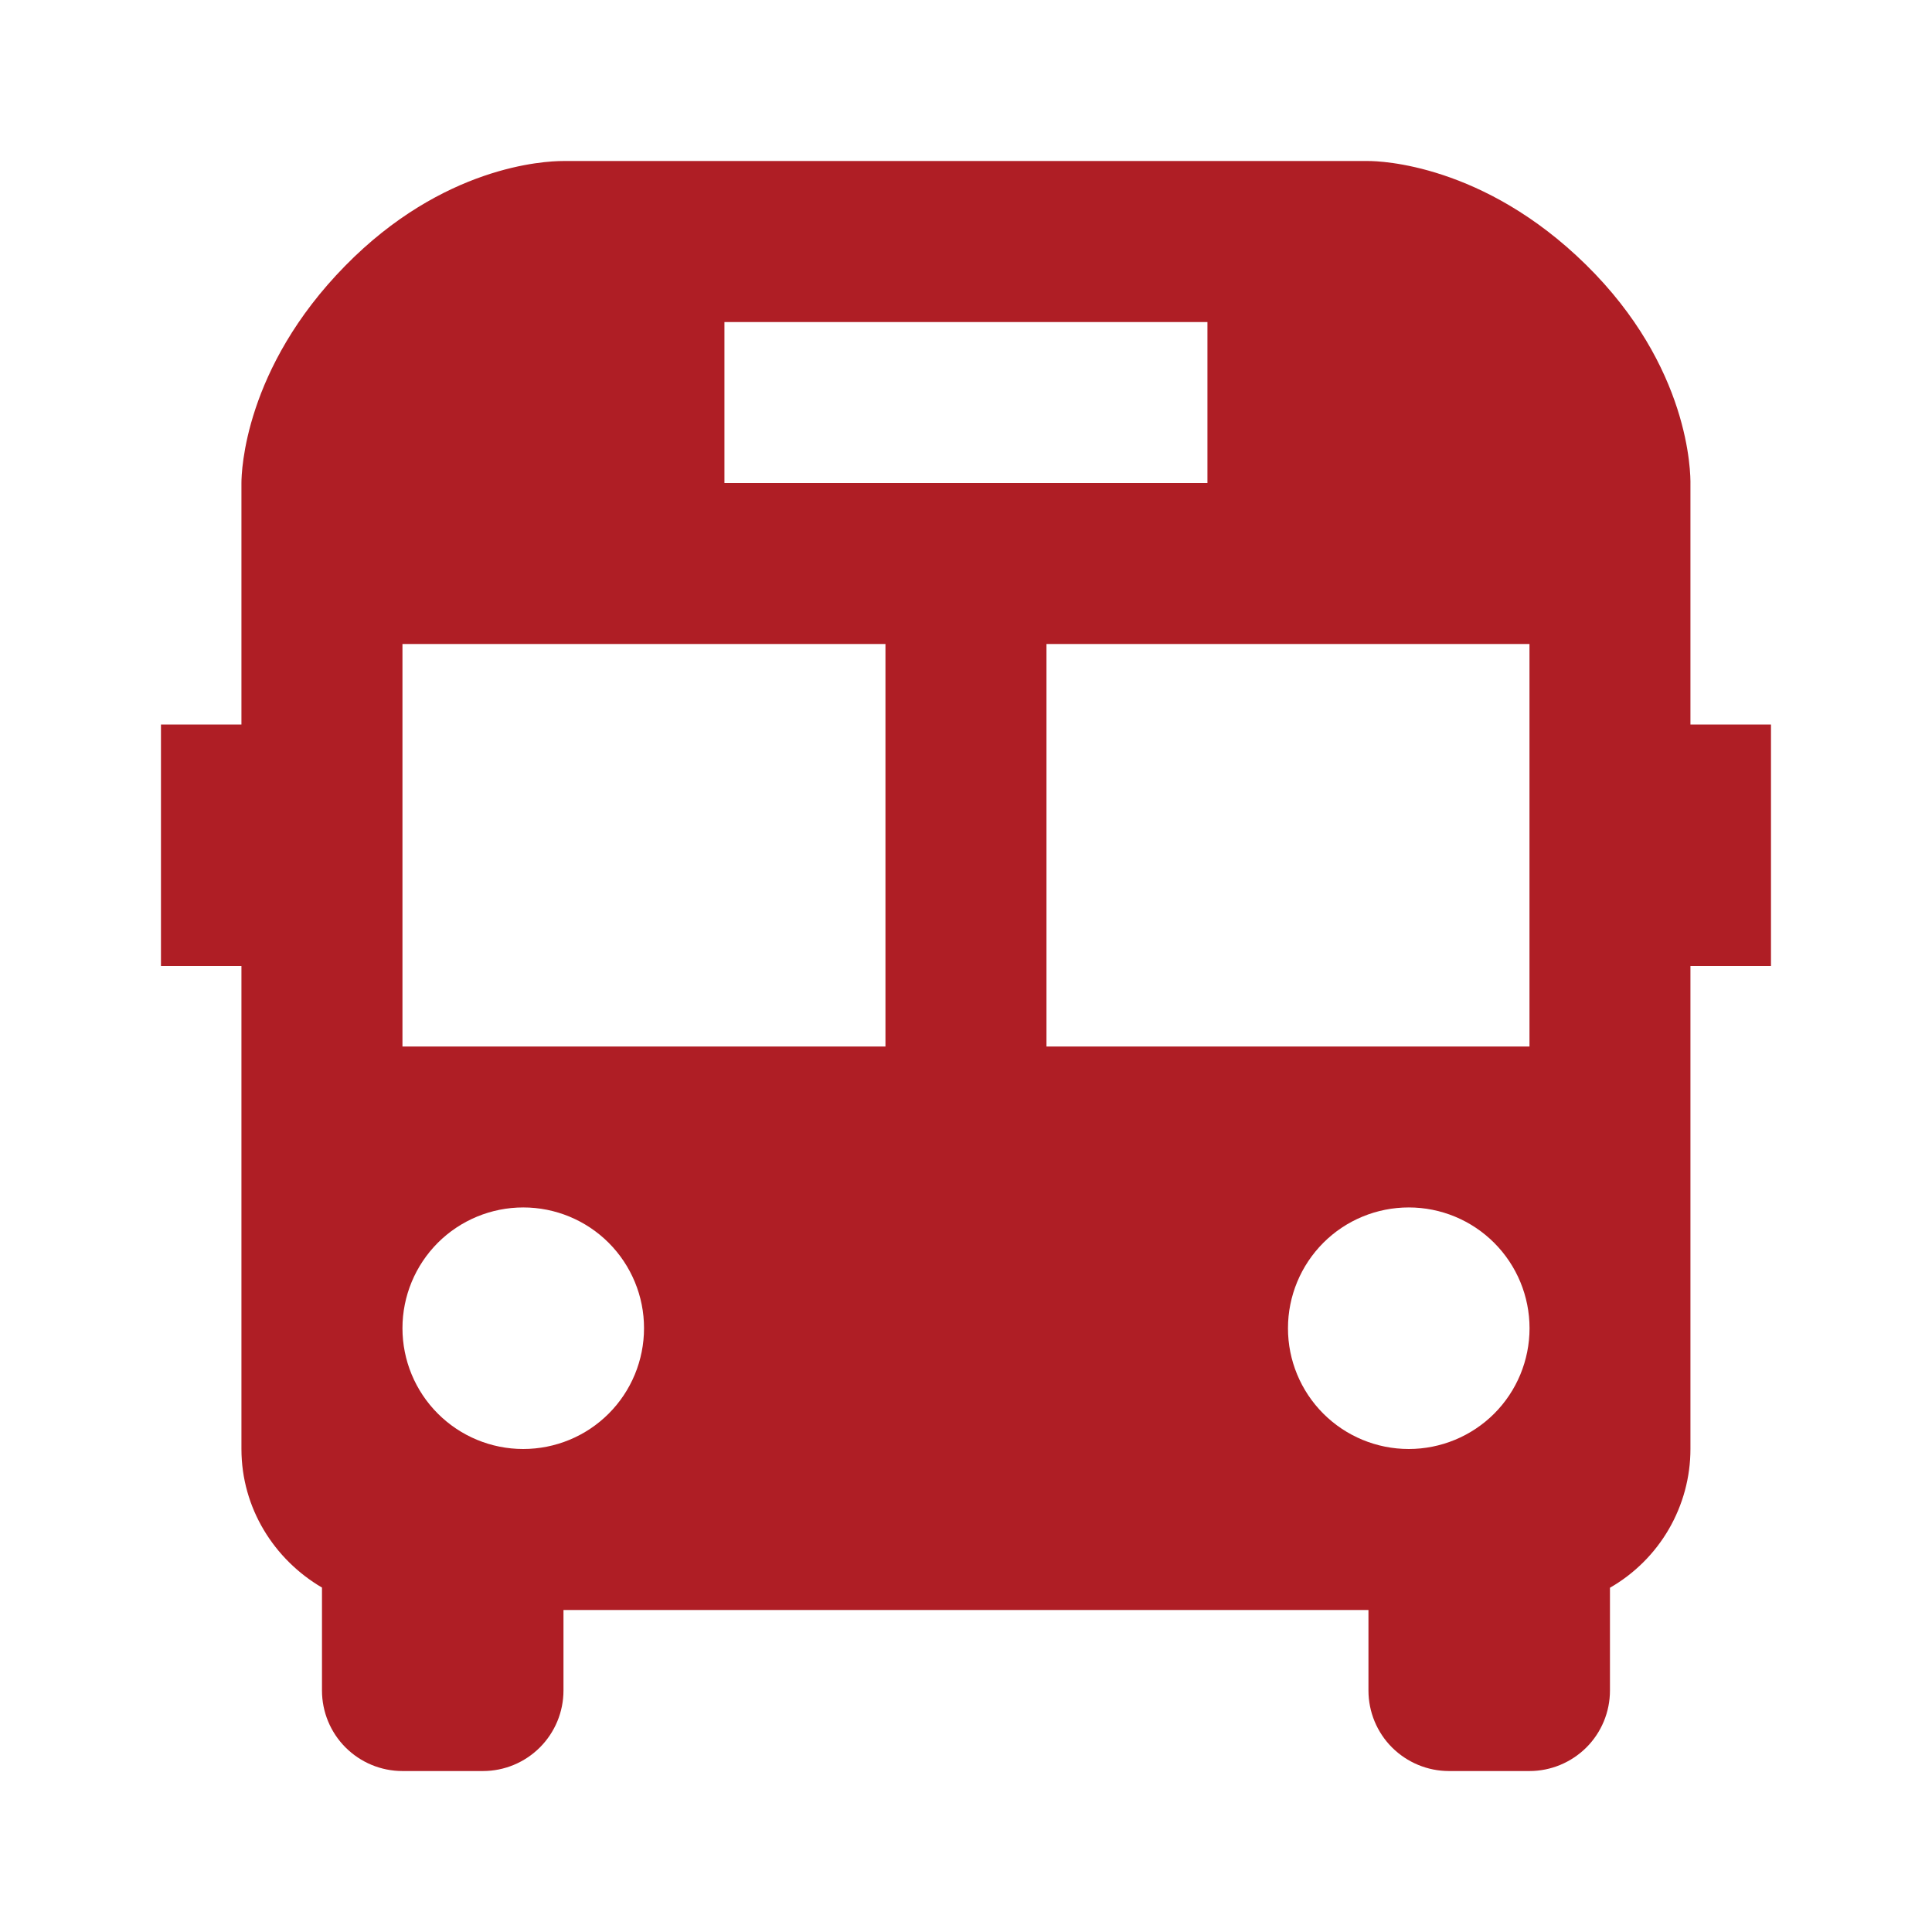 <svg width="32" height="32" viewBox="0 0 32 32" fill="none" xmlns="http://www.w3.org/2000/svg">
<path d="M27.999 8.028C28.003 7.834 27.99 6.075 26.266 4.382C24.569 2.715 22.857 2.667 22.666 2.667H9.327C9.009 2.667 7.337 2.751 5.717 4.403C4.047 6.104 3.999 7.812 3.999 8V12H2.666V16H3.999V24C3.999 24.979 4.541 25.831 5.333 26.295V28C5.333 28.354 5.473 28.693 5.723 28.943C5.973 29.193 6.312 29.334 6.666 29.334H7.999C8.353 29.334 8.692 29.193 8.942 28.943C9.192 28.693 9.333 28.354 9.333 28V26.667H22.666V28C22.666 28.354 22.806 28.693 23.056 28.943C23.307 29.193 23.646 29.334 23.999 29.334H25.333C25.686 29.334 26.025 29.193 26.276 28.943C26.526 28.693 26.666 28.354 26.666 28V26.298C27.07 26.066 27.407 25.731 27.641 25.328C27.875 24.924 27.999 24.467 27.999 24V16H29.333V12H27.999V8.028ZM11.999 5.334H19.999V8H11.999V5.334ZM8.666 24C8.135 24 7.627 23.789 7.252 23.414C6.876 23.038 6.666 22.53 6.666 21.999C6.666 21.468 6.877 20.96 7.252 20.584C7.628 20.209 8.137 19.999 8.667 19.999C9.198 19.999 9.707 20.21 10.082 20.585C10.457 20.961 10.668 21.47 10.667 22C10.667 22.531 10.456 23.04 10.081 23.415C9.706 23.79 9.197 24 8.666 24ZM14.666 17.334H6.666V10.667H14.666V17.334ZM23.333 24C22.802 24 22.293 23.789 21.918 23.414C21.543 23.038 21.332 22.53 21.333 21.999C21.333 21.468 21.544 20.96 21.919 20.584C22.294 20.209 22.803 19.999 23.334 19.999C23.865 19.999 24.373 20.21 24.748 20.585C25.124 20.961 25.334 21.47 25.334 22C25.334 22.531 25.123 23.04 24.748 23.415C24.372 23.79 23.863 24 23.333 24ZM25.333 17.334H17.333V10.667H25.333V17.334Z" fill="#AF1E25"/>
</svg>

